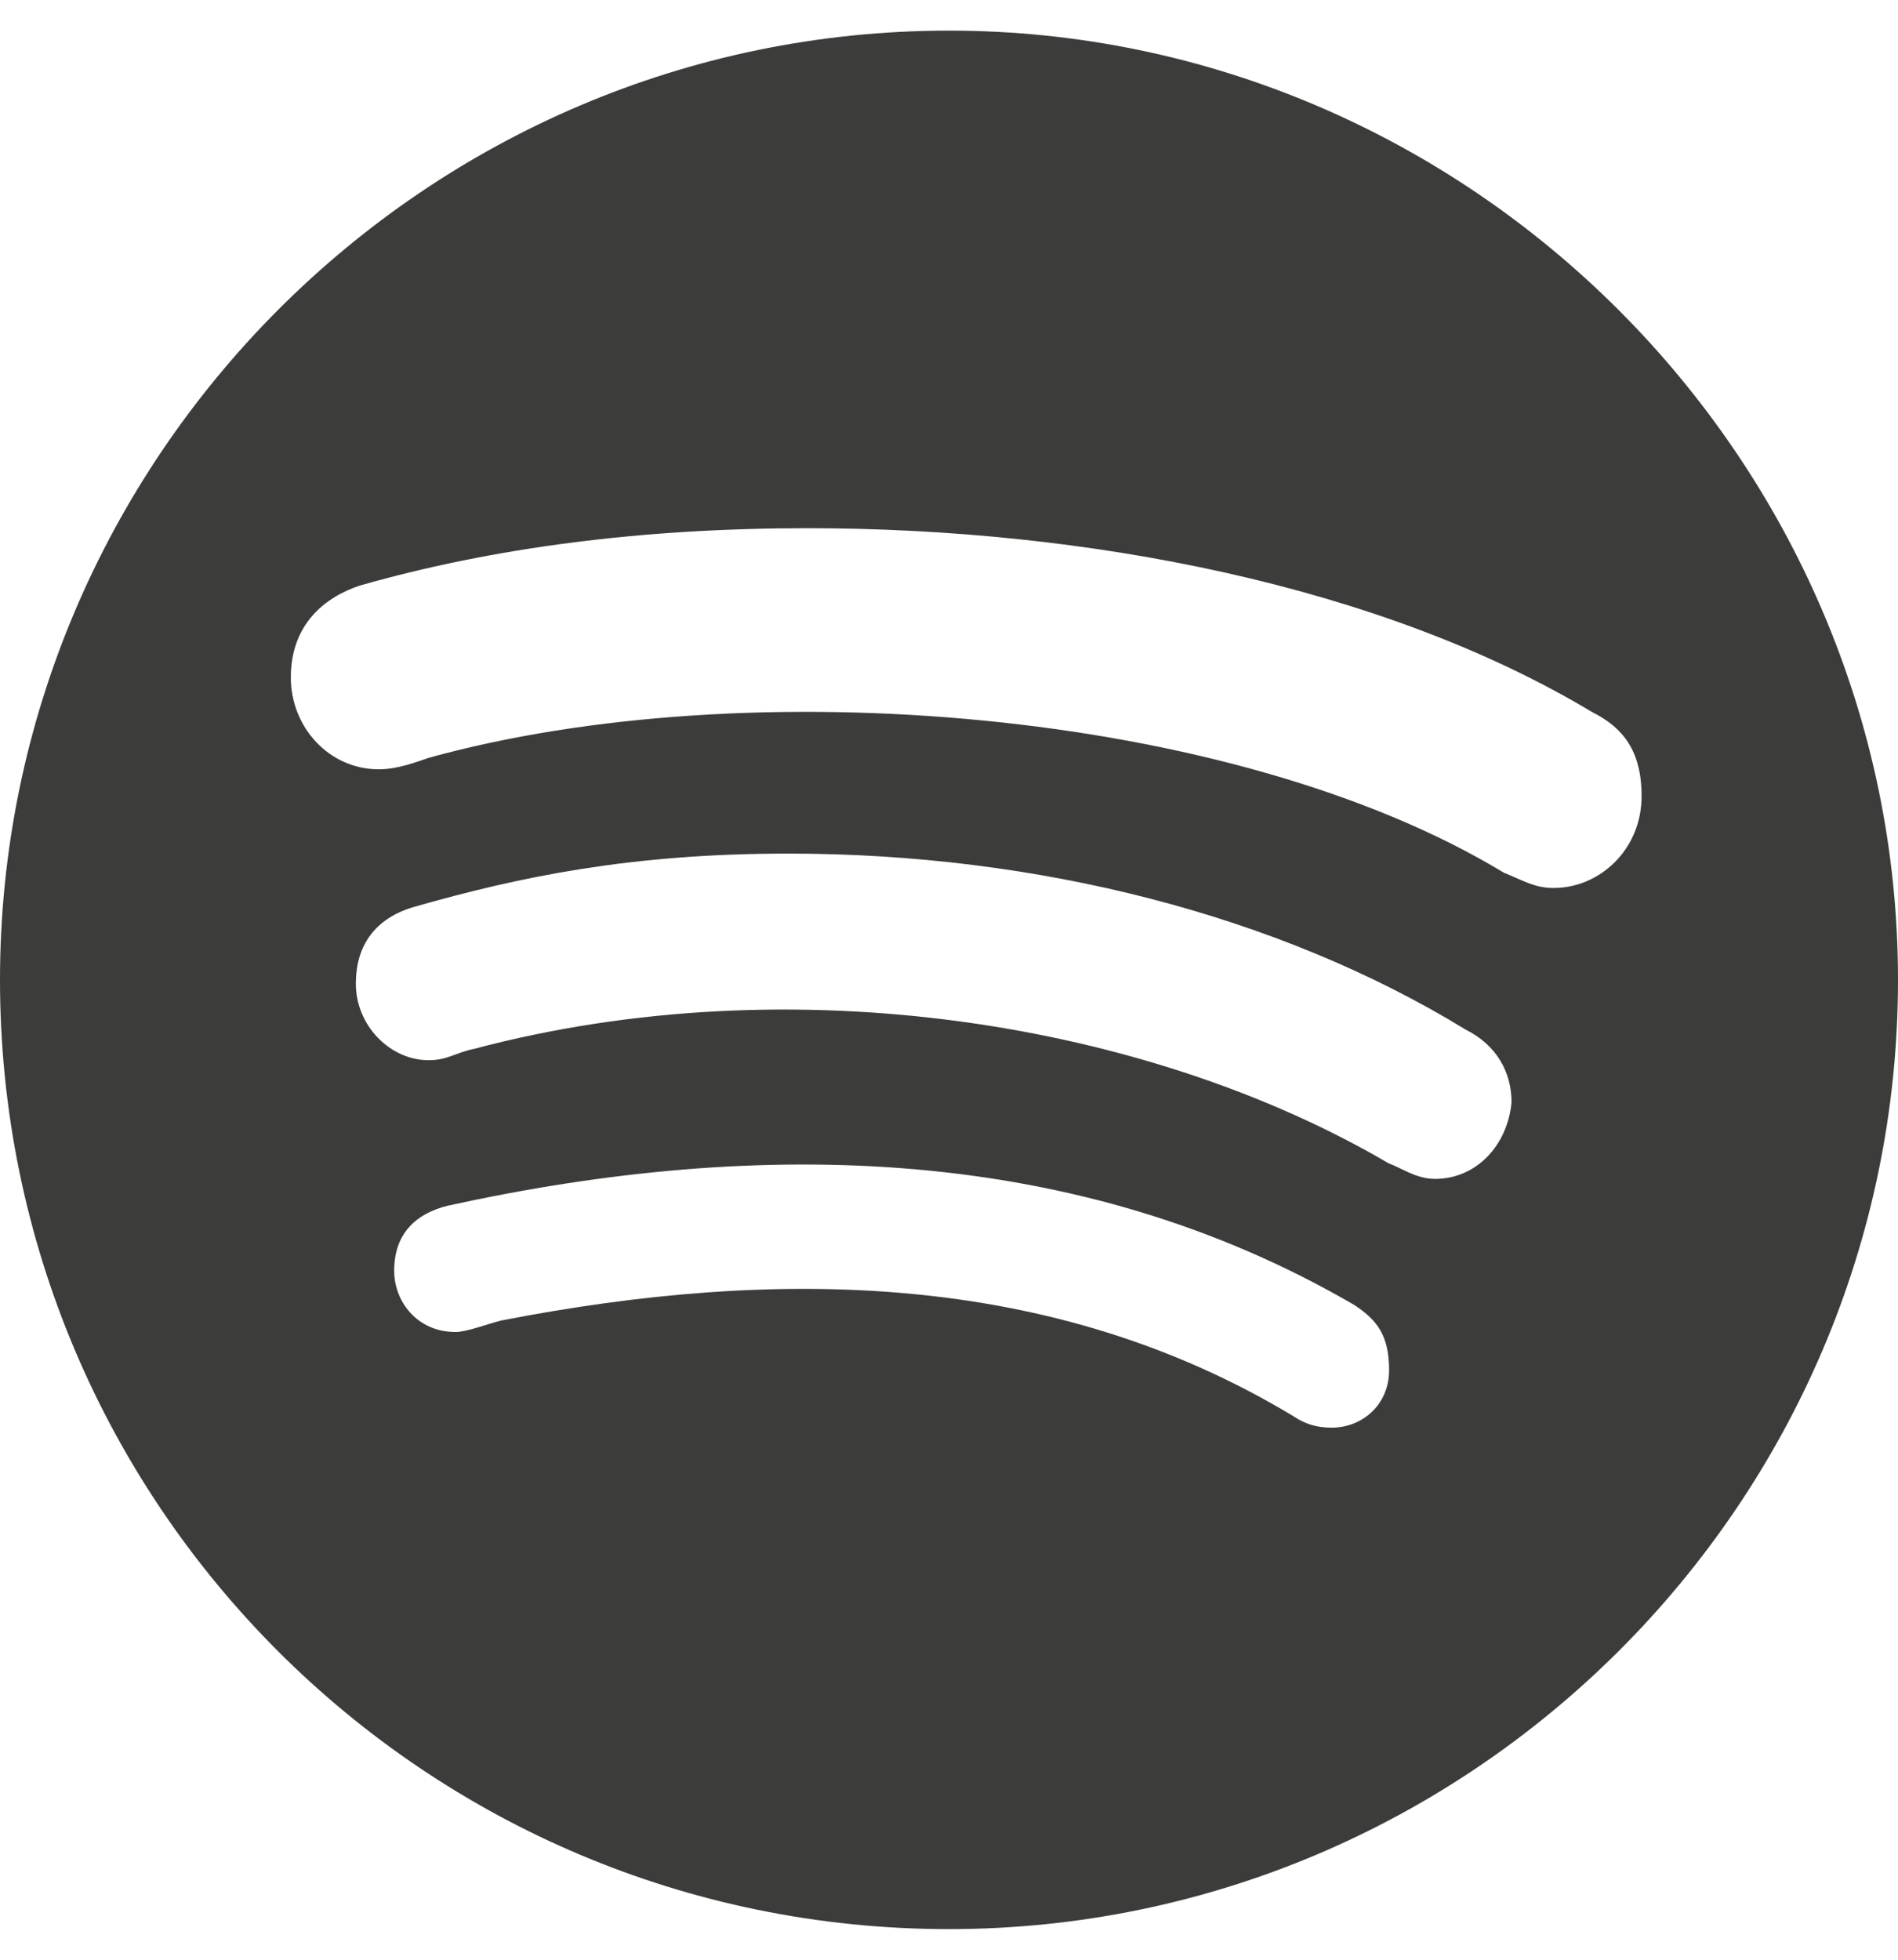 <svg width="31" height="32" viewBox="0 0 31 32" fill="none" xmlns="http://www.w3.org/2000/svg">
<path d="M15.5 0.5C24 0.5 31 7.5 31 16C31 24.562 24 31.5 15.5 31.5C6.938 31.5 0 24.562 0 16C0 7.5 6.938 0.5 15.5 0.5ZM21.75 23.312C22.25 23.312 22.688 22.938 22.688 22.375C22.688 21.812 22.5 21.562 22.125 21.312C17.625 18.688 12.438 18.562 7.312 19.688C6.812 19.812 6.438 20.125 6.438 20.75C6.438 21.25 6.812 21.75 7.438 21.75C7.625 21.75 7.938 21.625 8.188 21.562C12.688 20.688 17.188 20.75 21.125 23.125C21.312 23.25 21.5 23.312 21.75 23.312ZM23.438 19.25C24.125 19.25 24.625 18.688 24.688 18C24.688 17.5 24.438 17.062 23.938 16.812C20.875 14.938 16.938 13.938 12.875 13.938C10.312 13.938 8.5 14.312 6.75 14.812C6.125 15 5.812 15.438 5.812 16.062C5.812 16.75 6.375 17.312 7 17.312C7.312 17.312 7.438 17.188 7.75 17.125C12.938 15.75 18.75 16.688 22.688 19C22.875 19.062 23.125 19.25 23.438 19.25ZM25.375 14.5C26.125 14.5 26.812 13.875 26.812 13C26.812 12.25 26.5 11.875 26 11.625C22.562 9.562 17.75 8.625 13.188 8.625C10.5 8.625 8.062 8.938 5.875 9.562C5.312 9.75 4.75 10.188 4.75 11.062C4.75 11.875 5.375 12.562 6.188 12.562C6.5 12.562 6.812 12.438 7 12.375C12.188 10.938 20.125 11.562 24.562 14.25C24.875 14.375 25.062 14.5 25.375 14.5Z" fill="#3C3C3B"/>
</svg>
